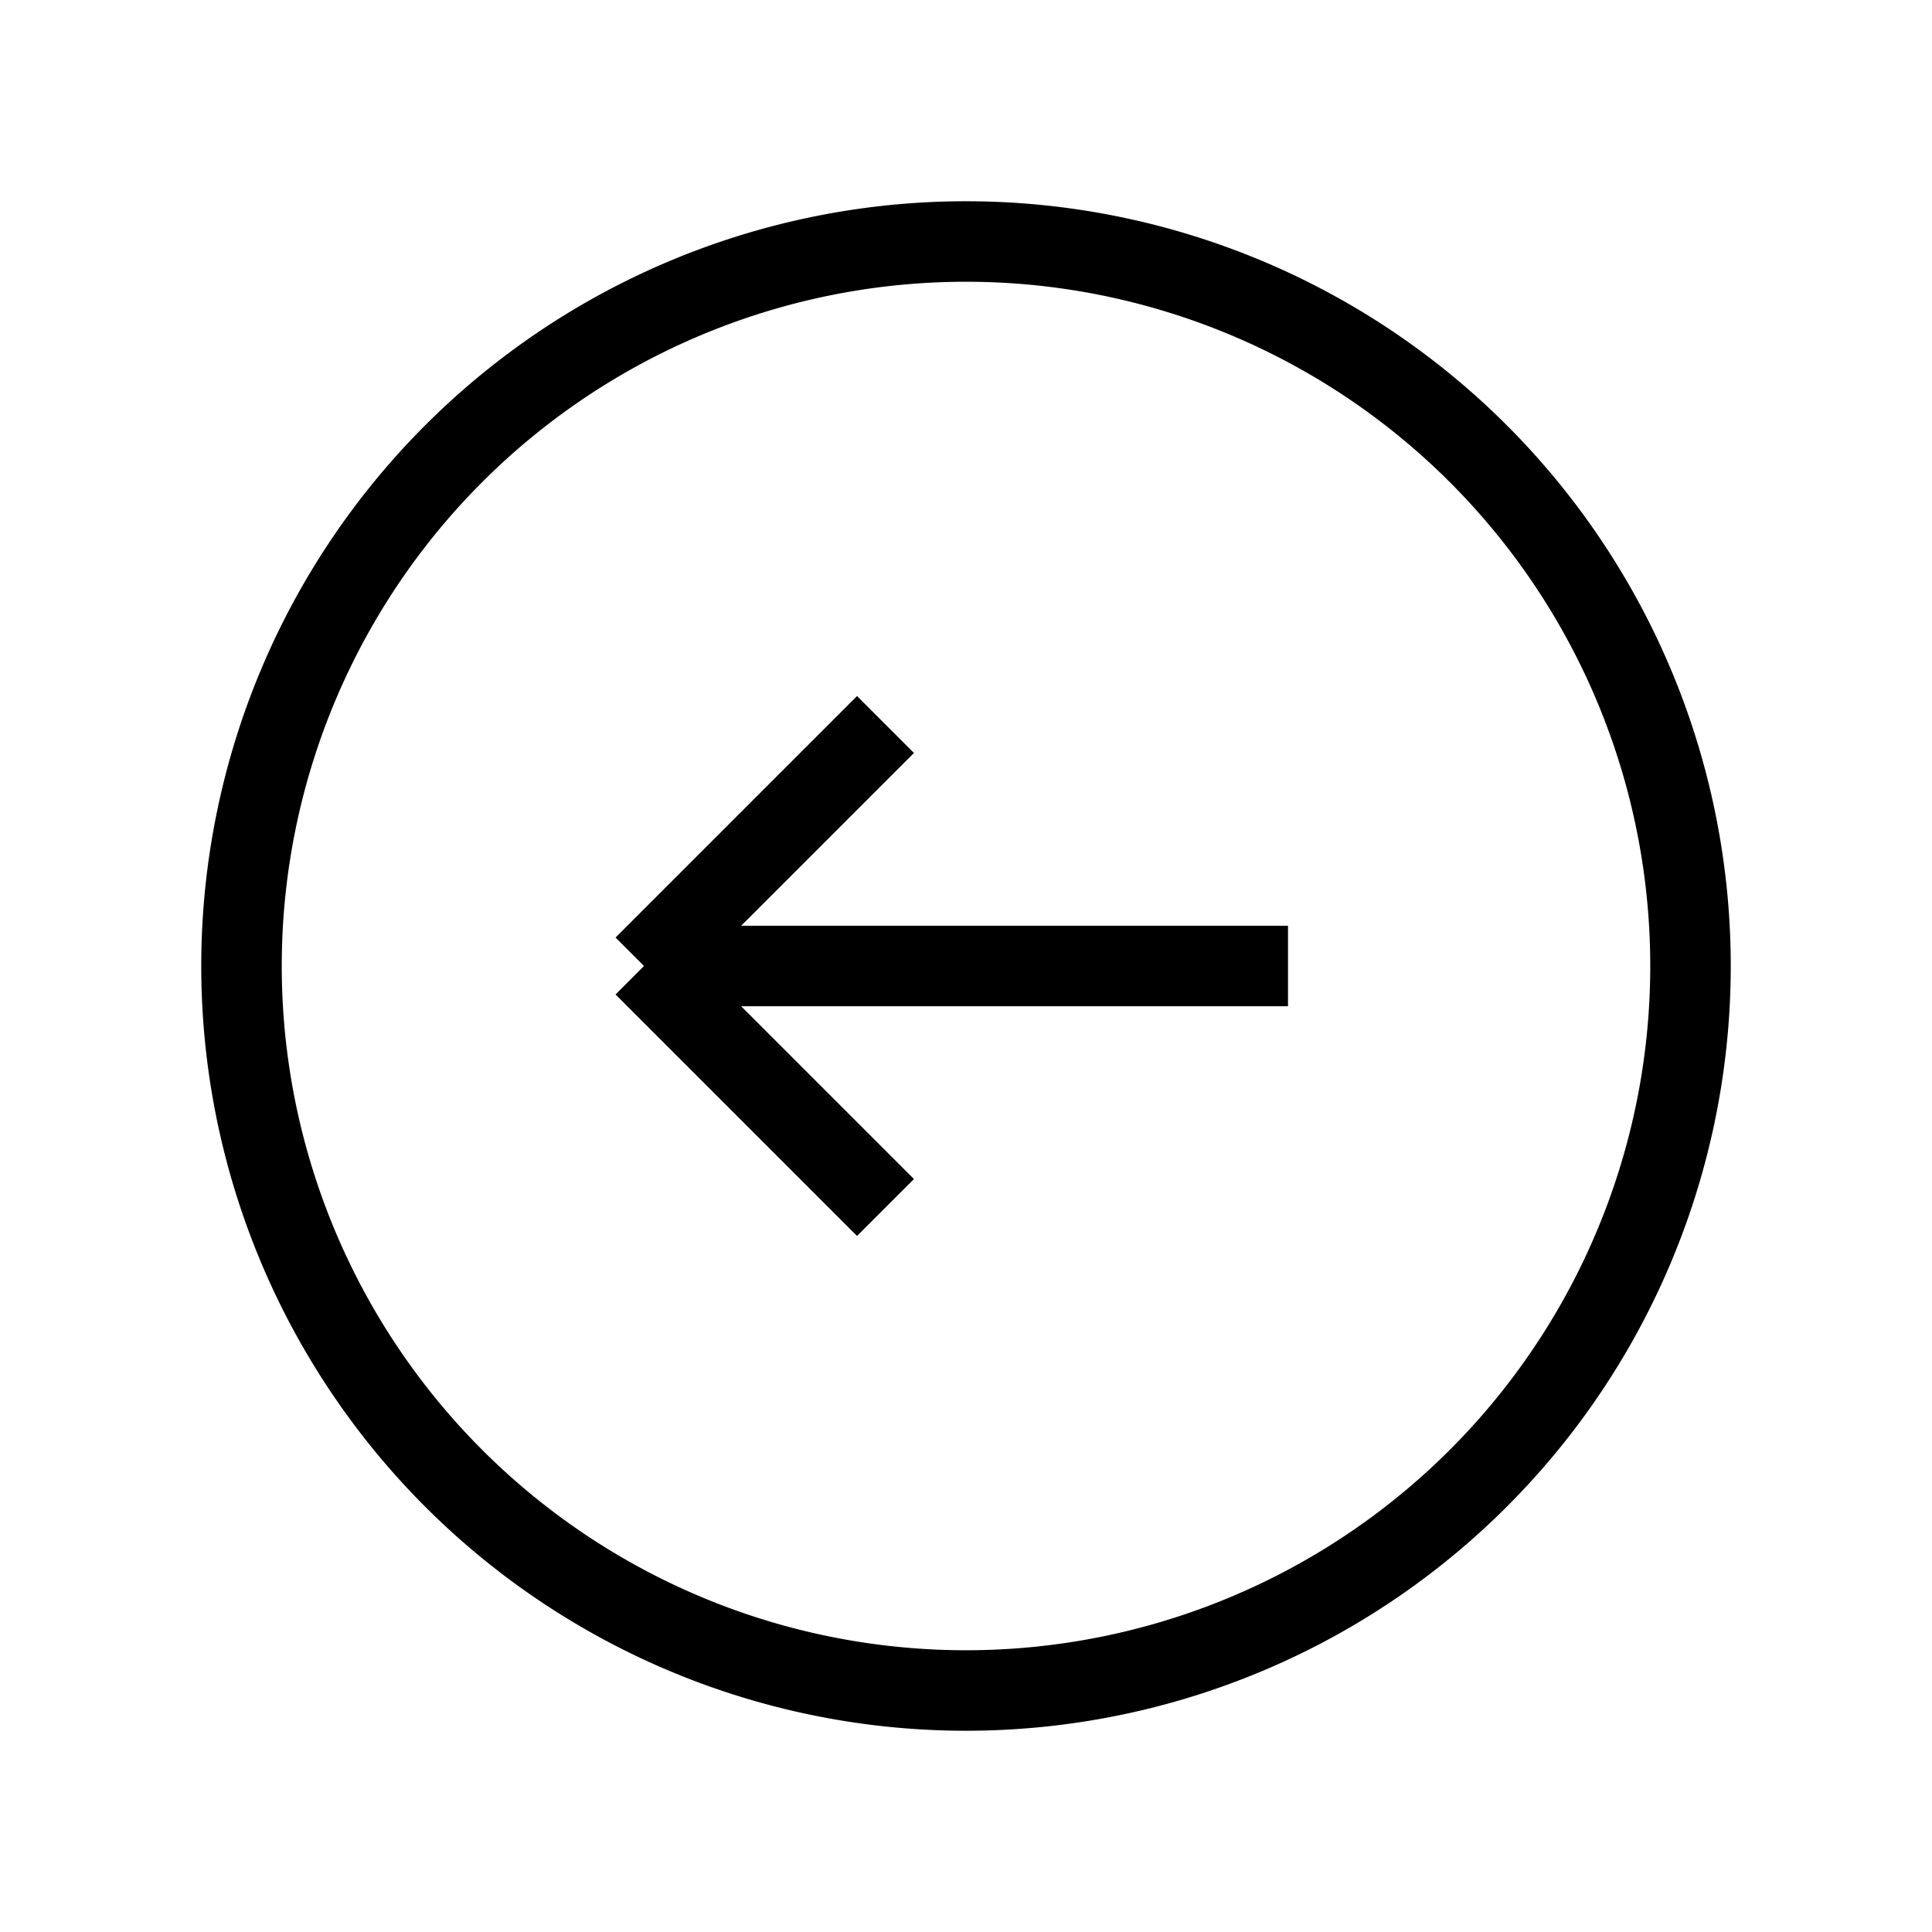 <svg xmlns="http://www.w3.org/2000/svg" fill="none" stroke="currentColor" viewBox="0 0 24 24">
  <path strokeLinecap="round" strokeLinejoin="round" strokeWidth="2" d="M11 15l-3-3m0 0l3-3m-3 3h8M3 12a9 9 0 1118 0 9 9 0 01-18 0z" />
</svg>
